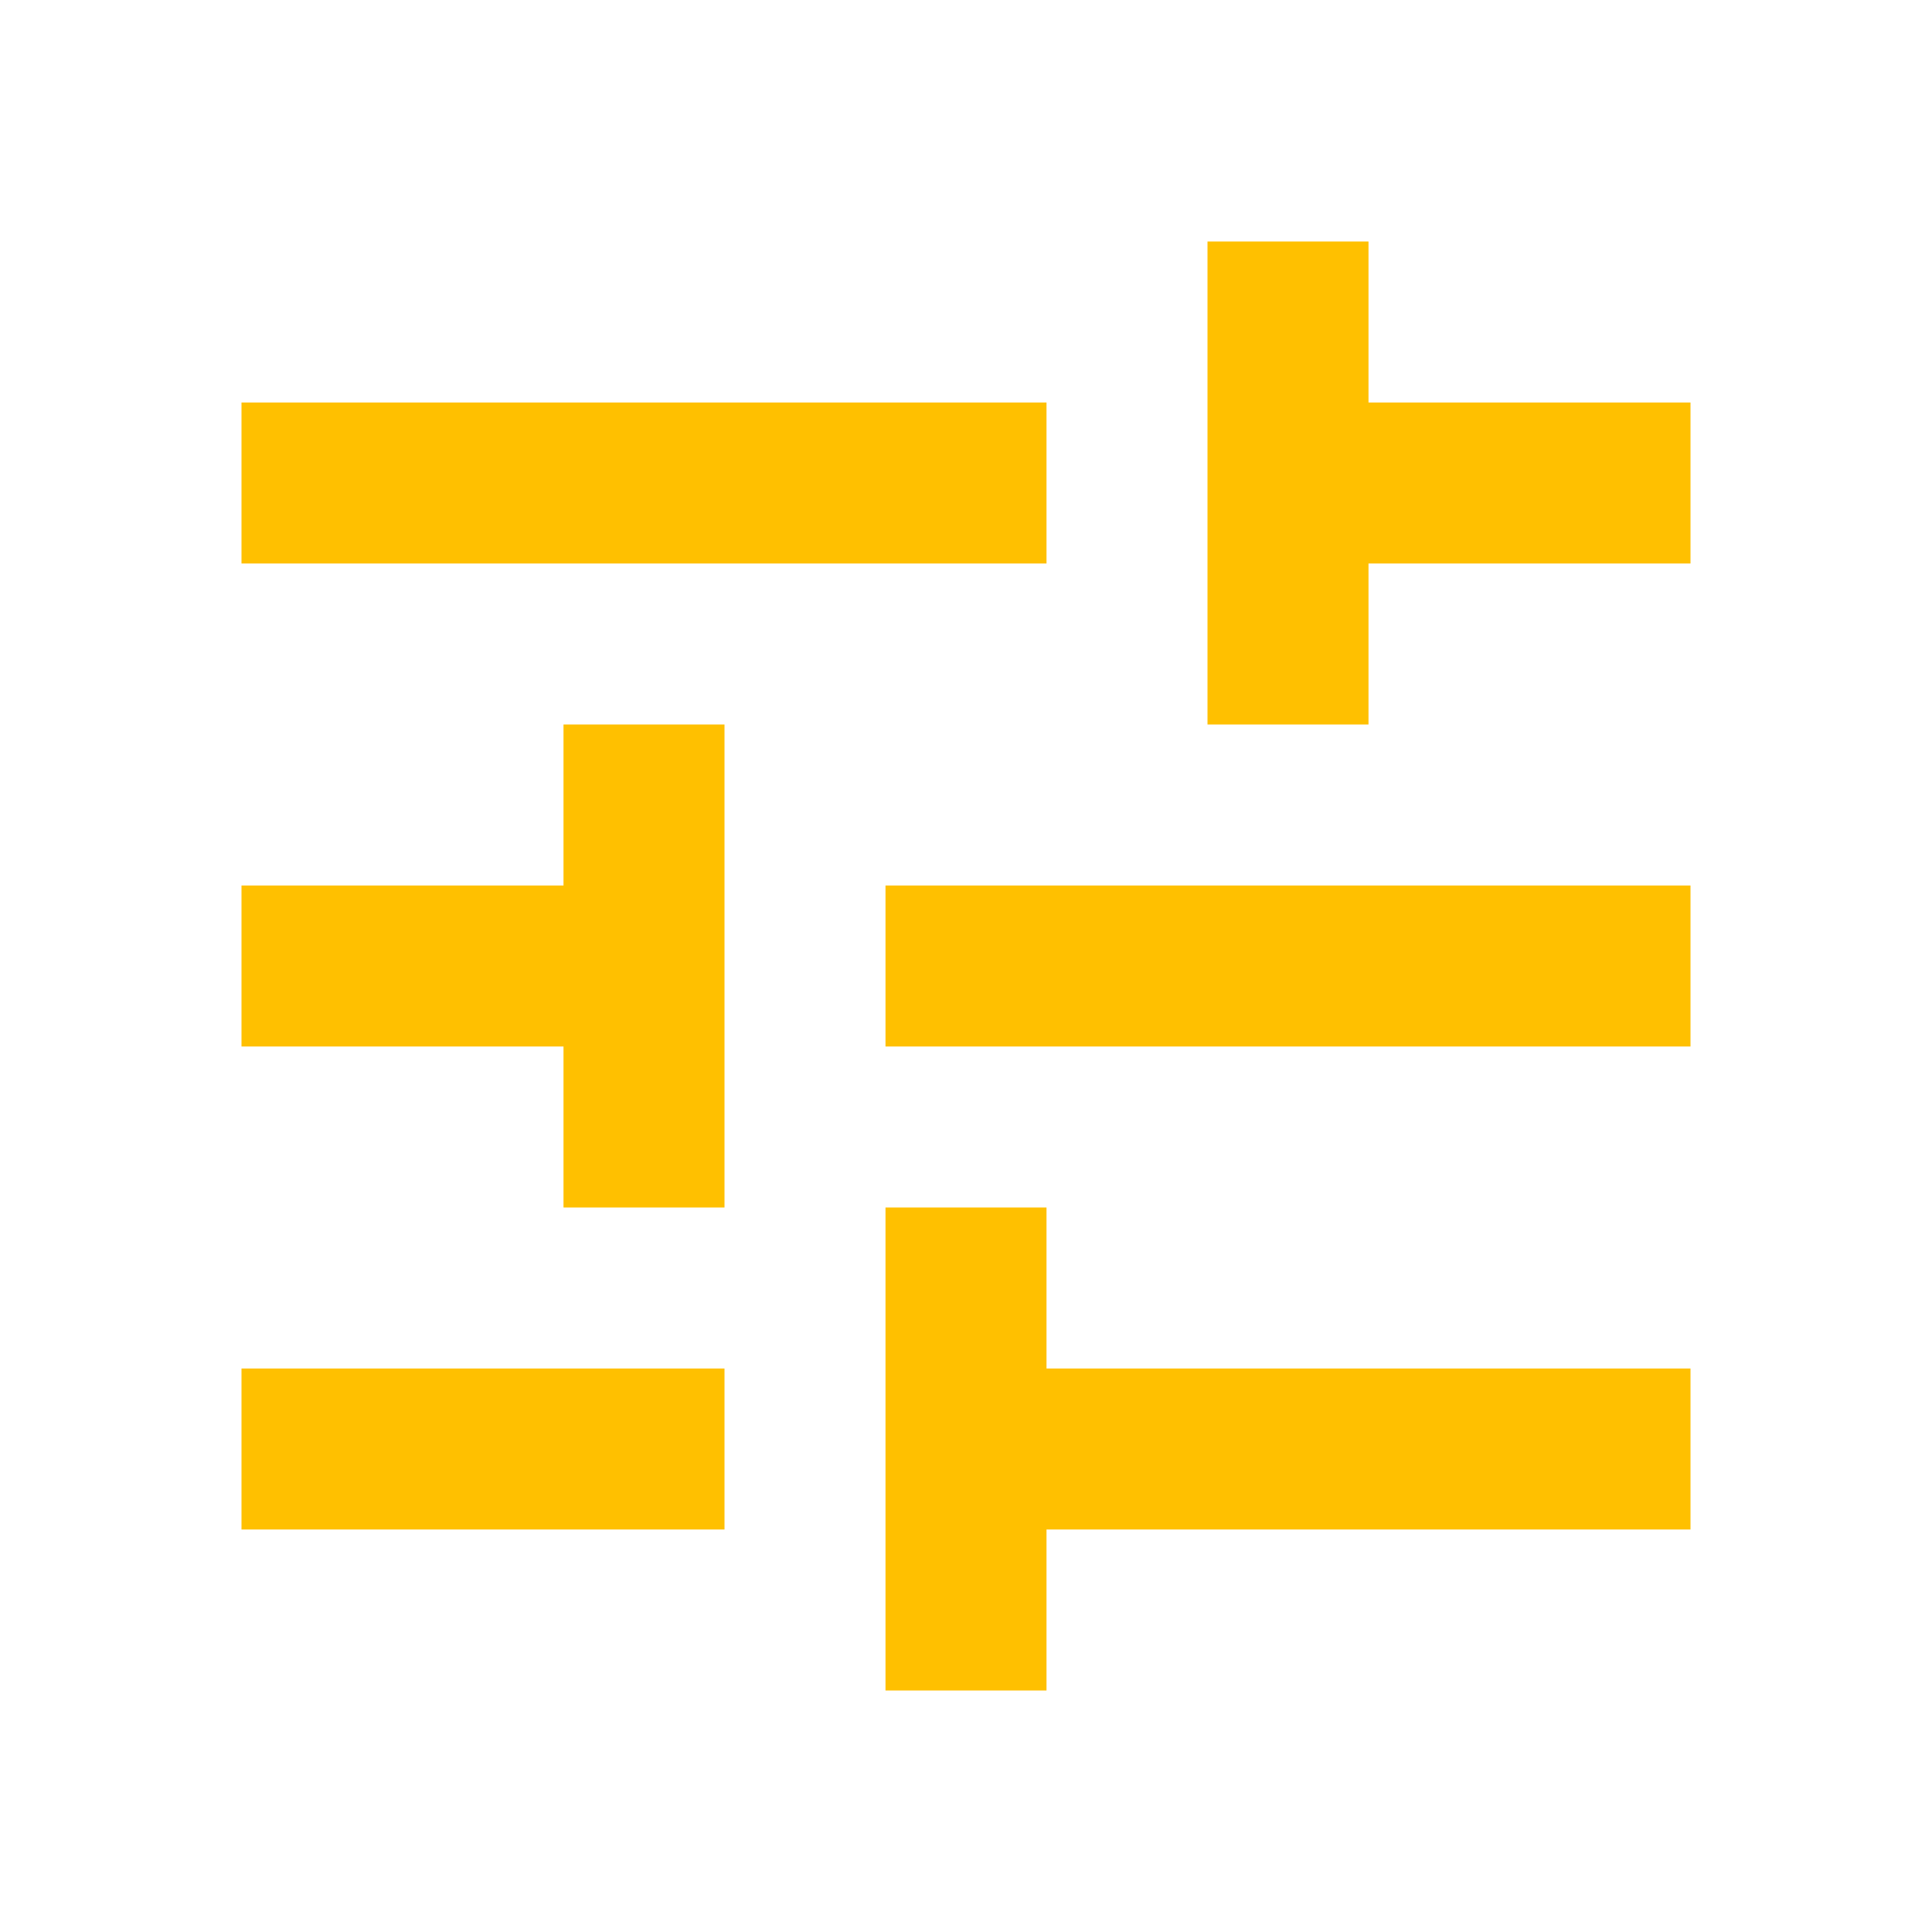 <svg width="60" height="60" viewBox="0 0 60 60" fill="none" xmlns="http://www.w3.org/2000/svg">
<mask id="mask0_1998_233" style="mask-type:alpha" maskUnits="userSpaceOnUse" x="0" y="0" width="60" height="60">
<rect width="60" height="60" fill="#D9D9D9"/>
</mask>
<g mask="url(#mask0_1998_233)">
<path d="M27.5 52.5V37.5H32.5V42.5H52.5V47.5H32.5V52.5H27.5ZM7.5 47.5V42.5H22.5V47.5H7.5ZM17.5 37.5V32.5H7.5V27.5H17.5V22.5H22.5V37.5H17.5ZM27.5 32.5V27.5H52.5V32.5H27.5ZM37.5 22.5V7.5H42.5V12.5H52.5V17.5H42.5V22.5H37.5ZM7.5 17.5V12.5H32.5V17.5H7.5Z" fill="#FFC000"/>
</g>
</svg>
